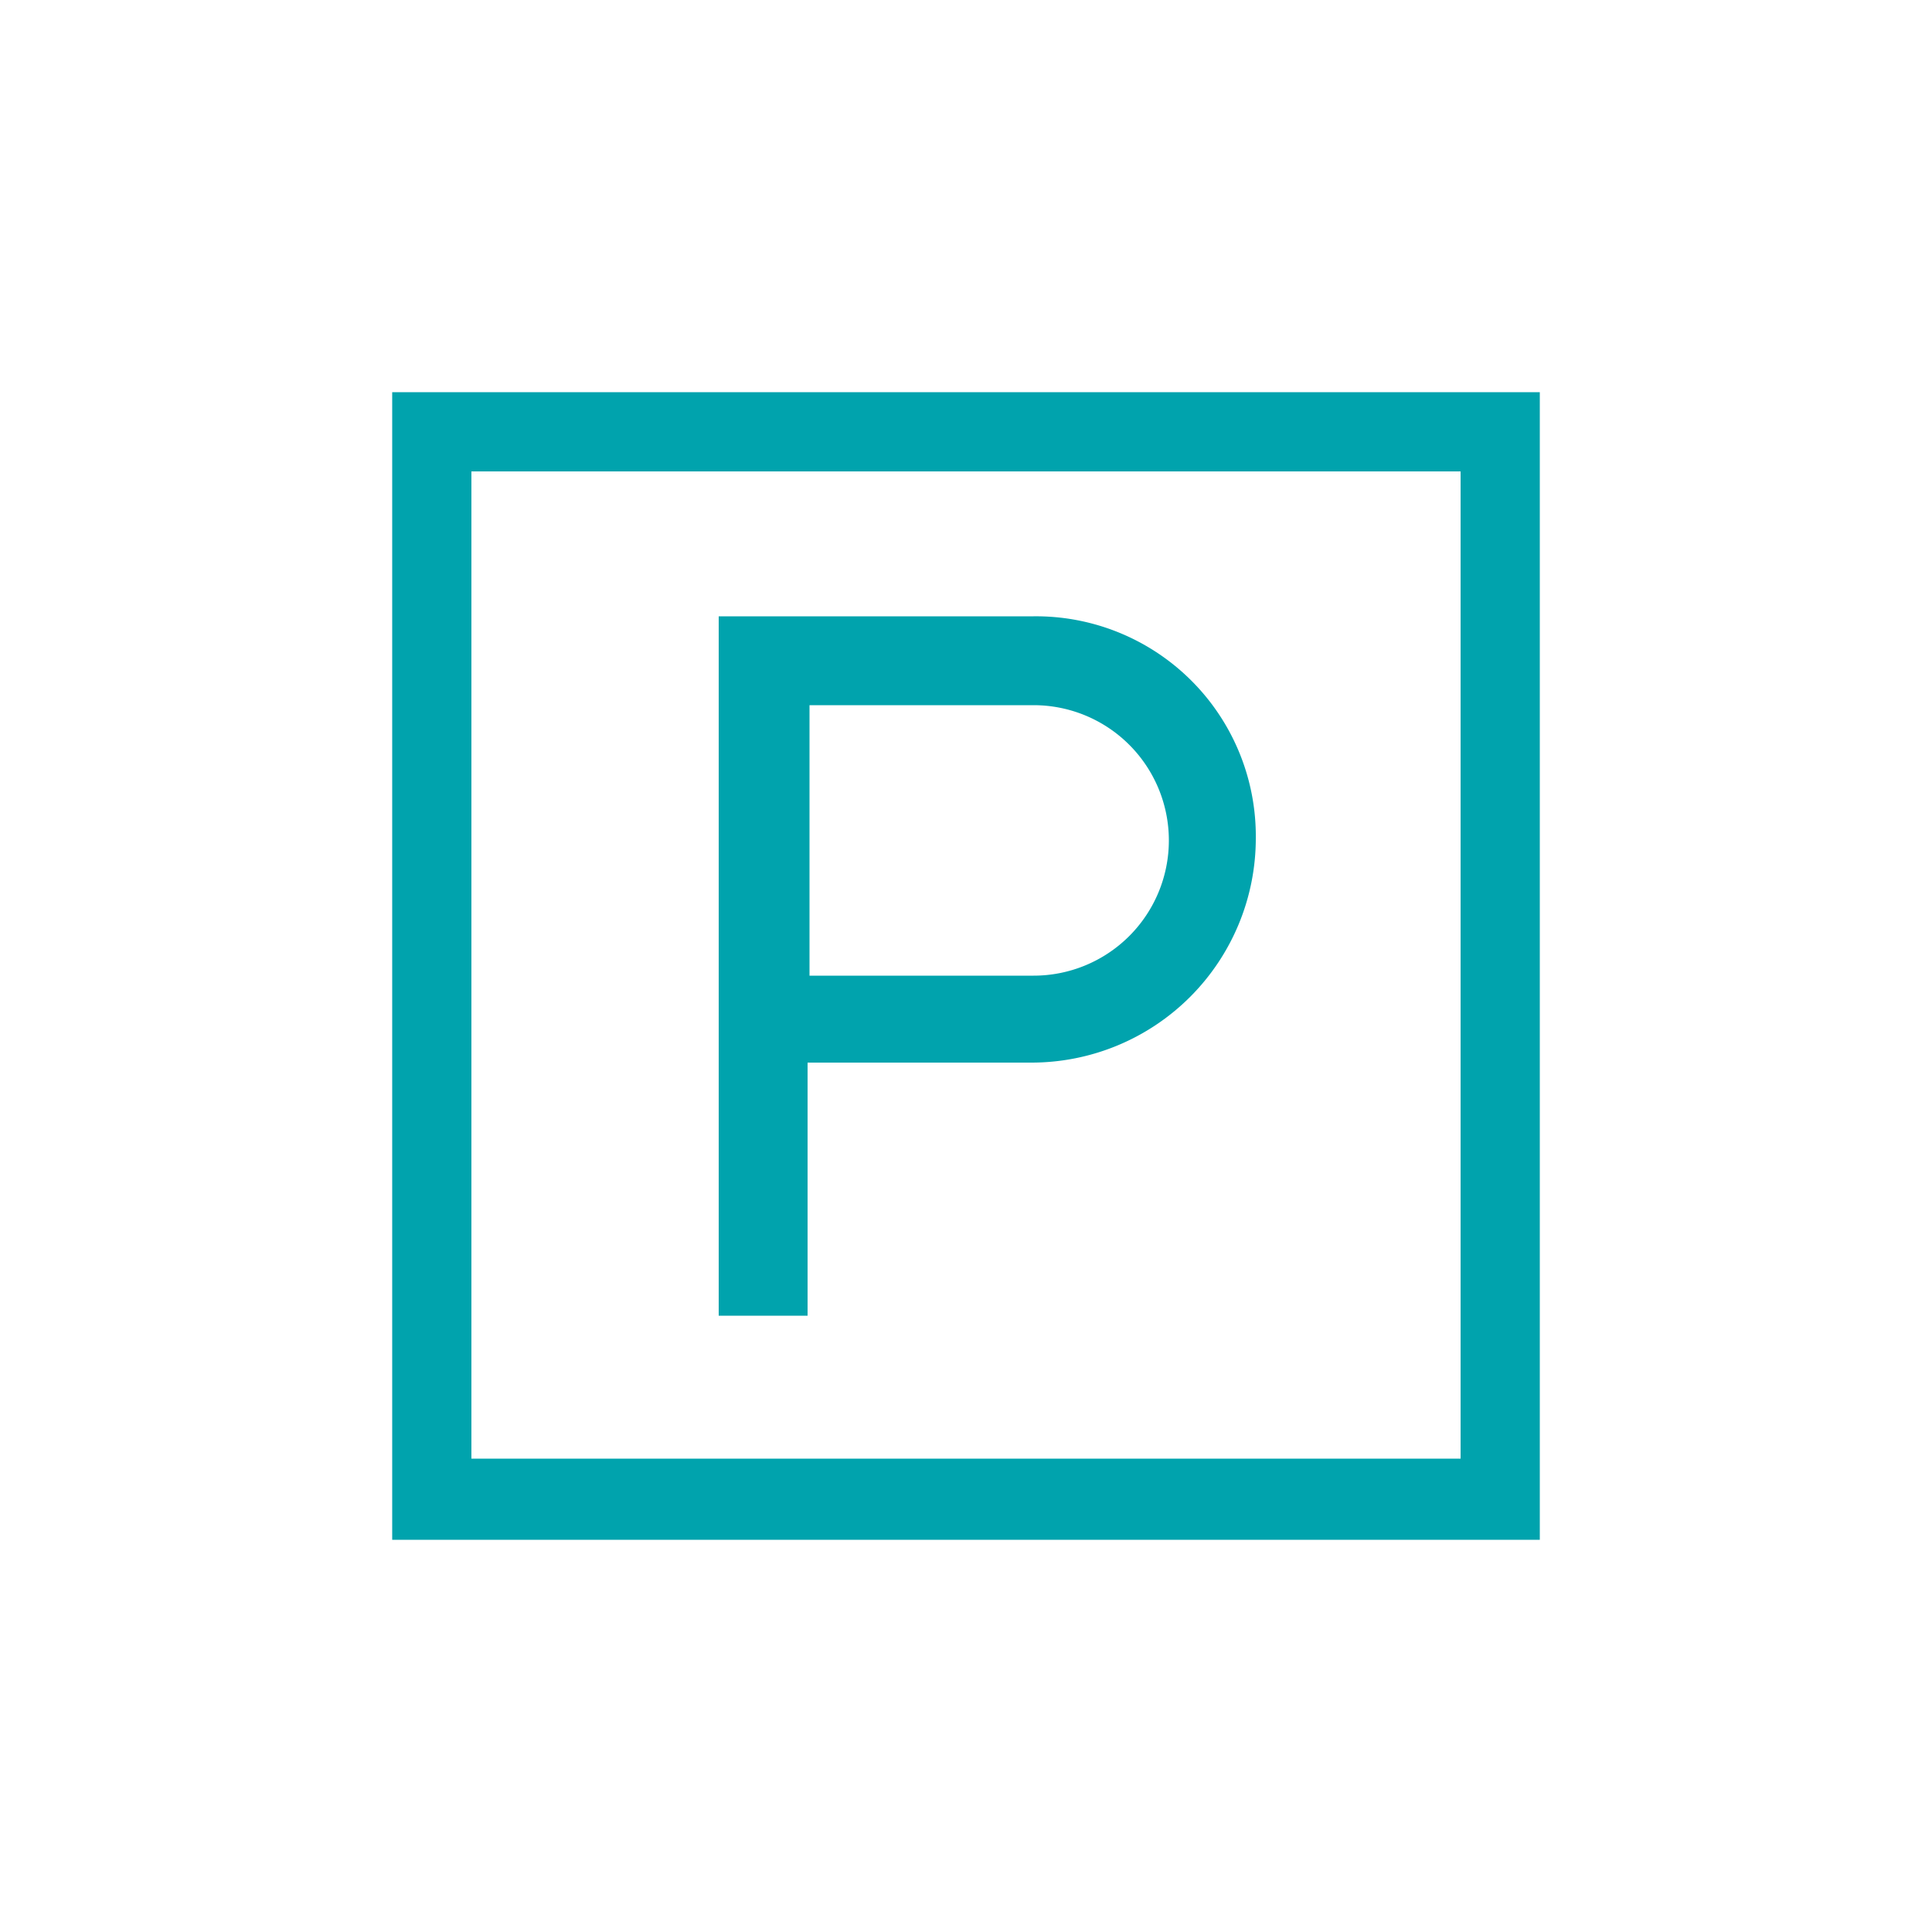 <svg id="teal" xmlns="http://www.w3.org/2000/svg" viewBox="0 0 100 100"><defs><style>.cls-1{fill:none;}.cls-2{fill:#00a3ad;}</style></defs><title>icons</title><g id="Layer_2" data-name="Layer 2"><g id="artwork"><rect class="cls-1" width="100" height="100"/><path class="cls-2" d="M53.5,31.9H37.2V68.1h4.6V55H53.4A11.61,11.61,0,0,0,65,43.4,11.38,11.38,0,0,0,53.5,31.9Zm0,18.6H41.9v-14H53.5a7,7,0,0,1,0,14Z"/><path class="cls-2" d="M75.6,24.4V75.5H24.4V24.4H75.6m4.1-4.1H20.3V79.7H79.7Z"/></g></g><g id="Layer_2-2" data-name="Layer 2"><g id="artwork-2" data-name="artwork"><rect class="cls-1" x="-0.35" y="-99.45" width="100" height="100"/></g></g><g id="Layer_2-3" data-name="Layer 2"><g id="artwork-3" data-name="artwork"><rect class="cls-1" x="99.65" y="-99.45" width="100" height="100"/></g></g></svg>
